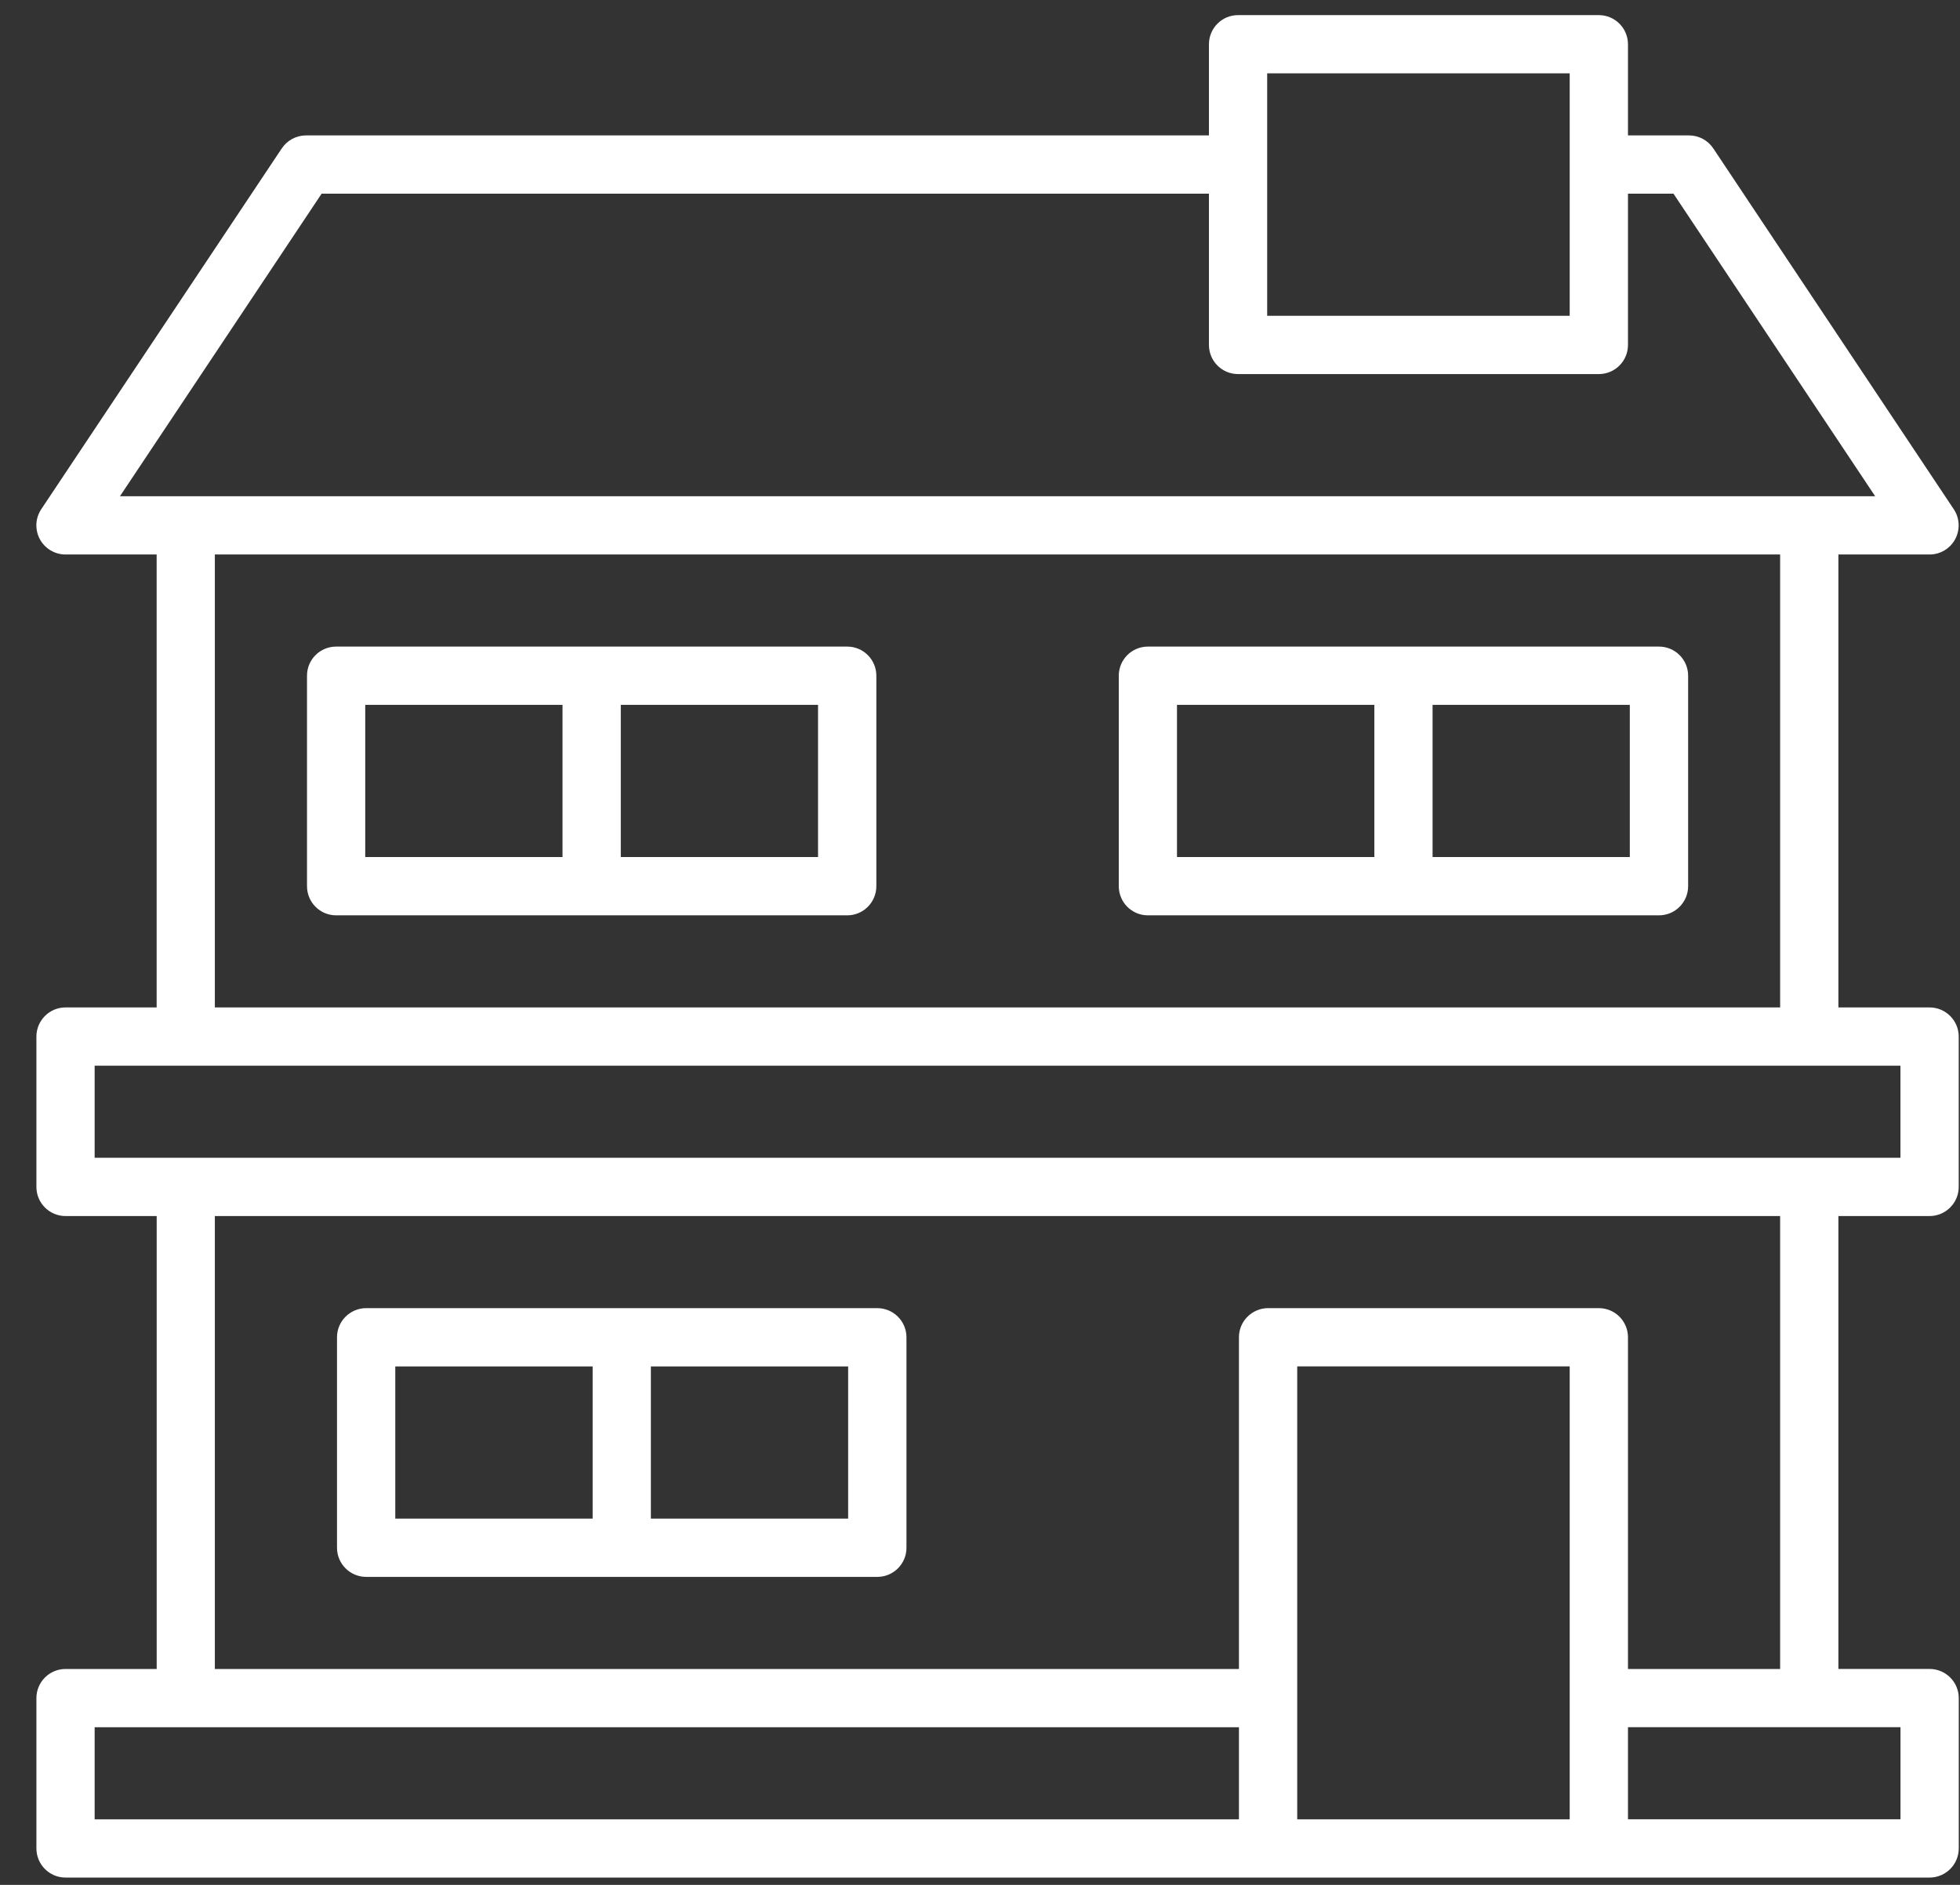 <svg width="52" height="50" viewBox="0 0 52 50" fill="none" xmlns="http://www.w3.org/2000/svg">
<rect x="0" y="0" width="52" height="50" fill="#333333" stroke="none"/>
<path d="M51.192 32.258C51.618 32.258 51.966 31.912 51.966 31.486V27.497C51.966 27.07 51.618 26.724 51.192 26.724H48.774V14.709H51.192C51.477 14.709 51.739 14.552 51.873 14.301C52.007 14.049 51.993 13.744 51.834 13.507L45.454 3.936C45.31 3.721 45.07 3.592 44.811 3.592H43.191V1.175C43.191 0.747 42.845 0.401 42.417 0.401H32.846C32.419 0.401 32.074 0.747 32.074 1.175V3.592H8.119C7.861 3.592 7.62 3.721 7.476 3.936L1.095 13.507C0.936 13.744 0.922 14.049 1.056 14.301C1.191 14.551 1.453 14.709 1.737 14.709H4.156V26.724H1.738C1.312 26.724 0.966 27.07 0.966 27.497V31.486C0.966 31.912 1.312 32.258 1.738 32.258H4.157V44.273H1.738C1.312 44.273 0.966 44.618 0.966 45.045V49.032C0.966 49.46 1.312 49.806 1.738 49.806H33.644H42.418H51.193C51.619 49.806 51.967 49.46 51.967 49.032V45.045C51.967 44.618 51.619 44.272 51.193 44.272H48.774V32.258H51.192ZM33.619 1.946H41.645V8.377H33.619V1.946ZM3.182 13.164L8.533 5.137H32.074V9.151C32.074 9.577 32.419 9.923 32.846 9.923H42.418C42.846 9.923 43.191 9.577 43.191 9.151V5.137H44.398L49.749 13.163L3.182 13.164ZM47.228 14.709V26.724H5.7V14.709H47.228ZM32.87 48.261H2.511V45.818H32.87V48.261ZM41.645 48.261H34.416V36.246H41.645V48.261ZM42.418 34.701H33.644C33.218 34.701 32.87 35.047 32.87 35.473V44.273H5.7V32.258H47.228V44.273H43.191V35.473C43.191 35.047 42.846 34.701 42.418 34.701ZM50.421 45.817V48.26H43.191V45.817H50.421ZM2.511 30.712V28.27H50.42V30.712H2.511Z" fill="white"/>
<path d="M23.274 34.701H9.715C9.289 34.701 8.941 35.047 8.941 35.473V41.058C8.941 41.484 9.289 41.83 9.715 41.83H23.275C23.703 41.83 24.049 41.484 24.049 41.058V35.473C24.048 35.047 23.702 34.701 23.274 34.701ZM15.723 40.284H10.487V36.247H15.723V40.284ZM22.502 40.284H17.268V36.247H22.502V40.284Z" fill="white"/>
<path d="M8.917 24.281H22.478C22.904 24.281 23.25 23.935 23.25 23.507V17.924C23.25 17.498 22.904 17.152 22.478 17.152H8.917C8.49 17.152 8.145 17.498 8.145 17.924V23.507C8.145 23.935 8.49 24.281 8.917 24.281ZM16.47 18.698H21.703V22.735H16.47V18.698ZM9.69 18.698H14.924V22.735H9.69V18.698Z" fill="white"/>
<path d="M30.454 24.281H44.013C44.441 24.281 44.787 23.935 44.787 23.507V17.924C44.787 17.498 44.441 17.152 44.013 17.152H30.454C30.027 17.152 29.682 17.498 29.682 17.924V23.507C29.682 23.935 30.027 24.281 30.454 24.281ZM38.007 18.698H43.24V22.735H38.007V18.698ZM31.226 18.698H36.462V22.735H31.226V18.698Z" fill="white"/>
</svg>
